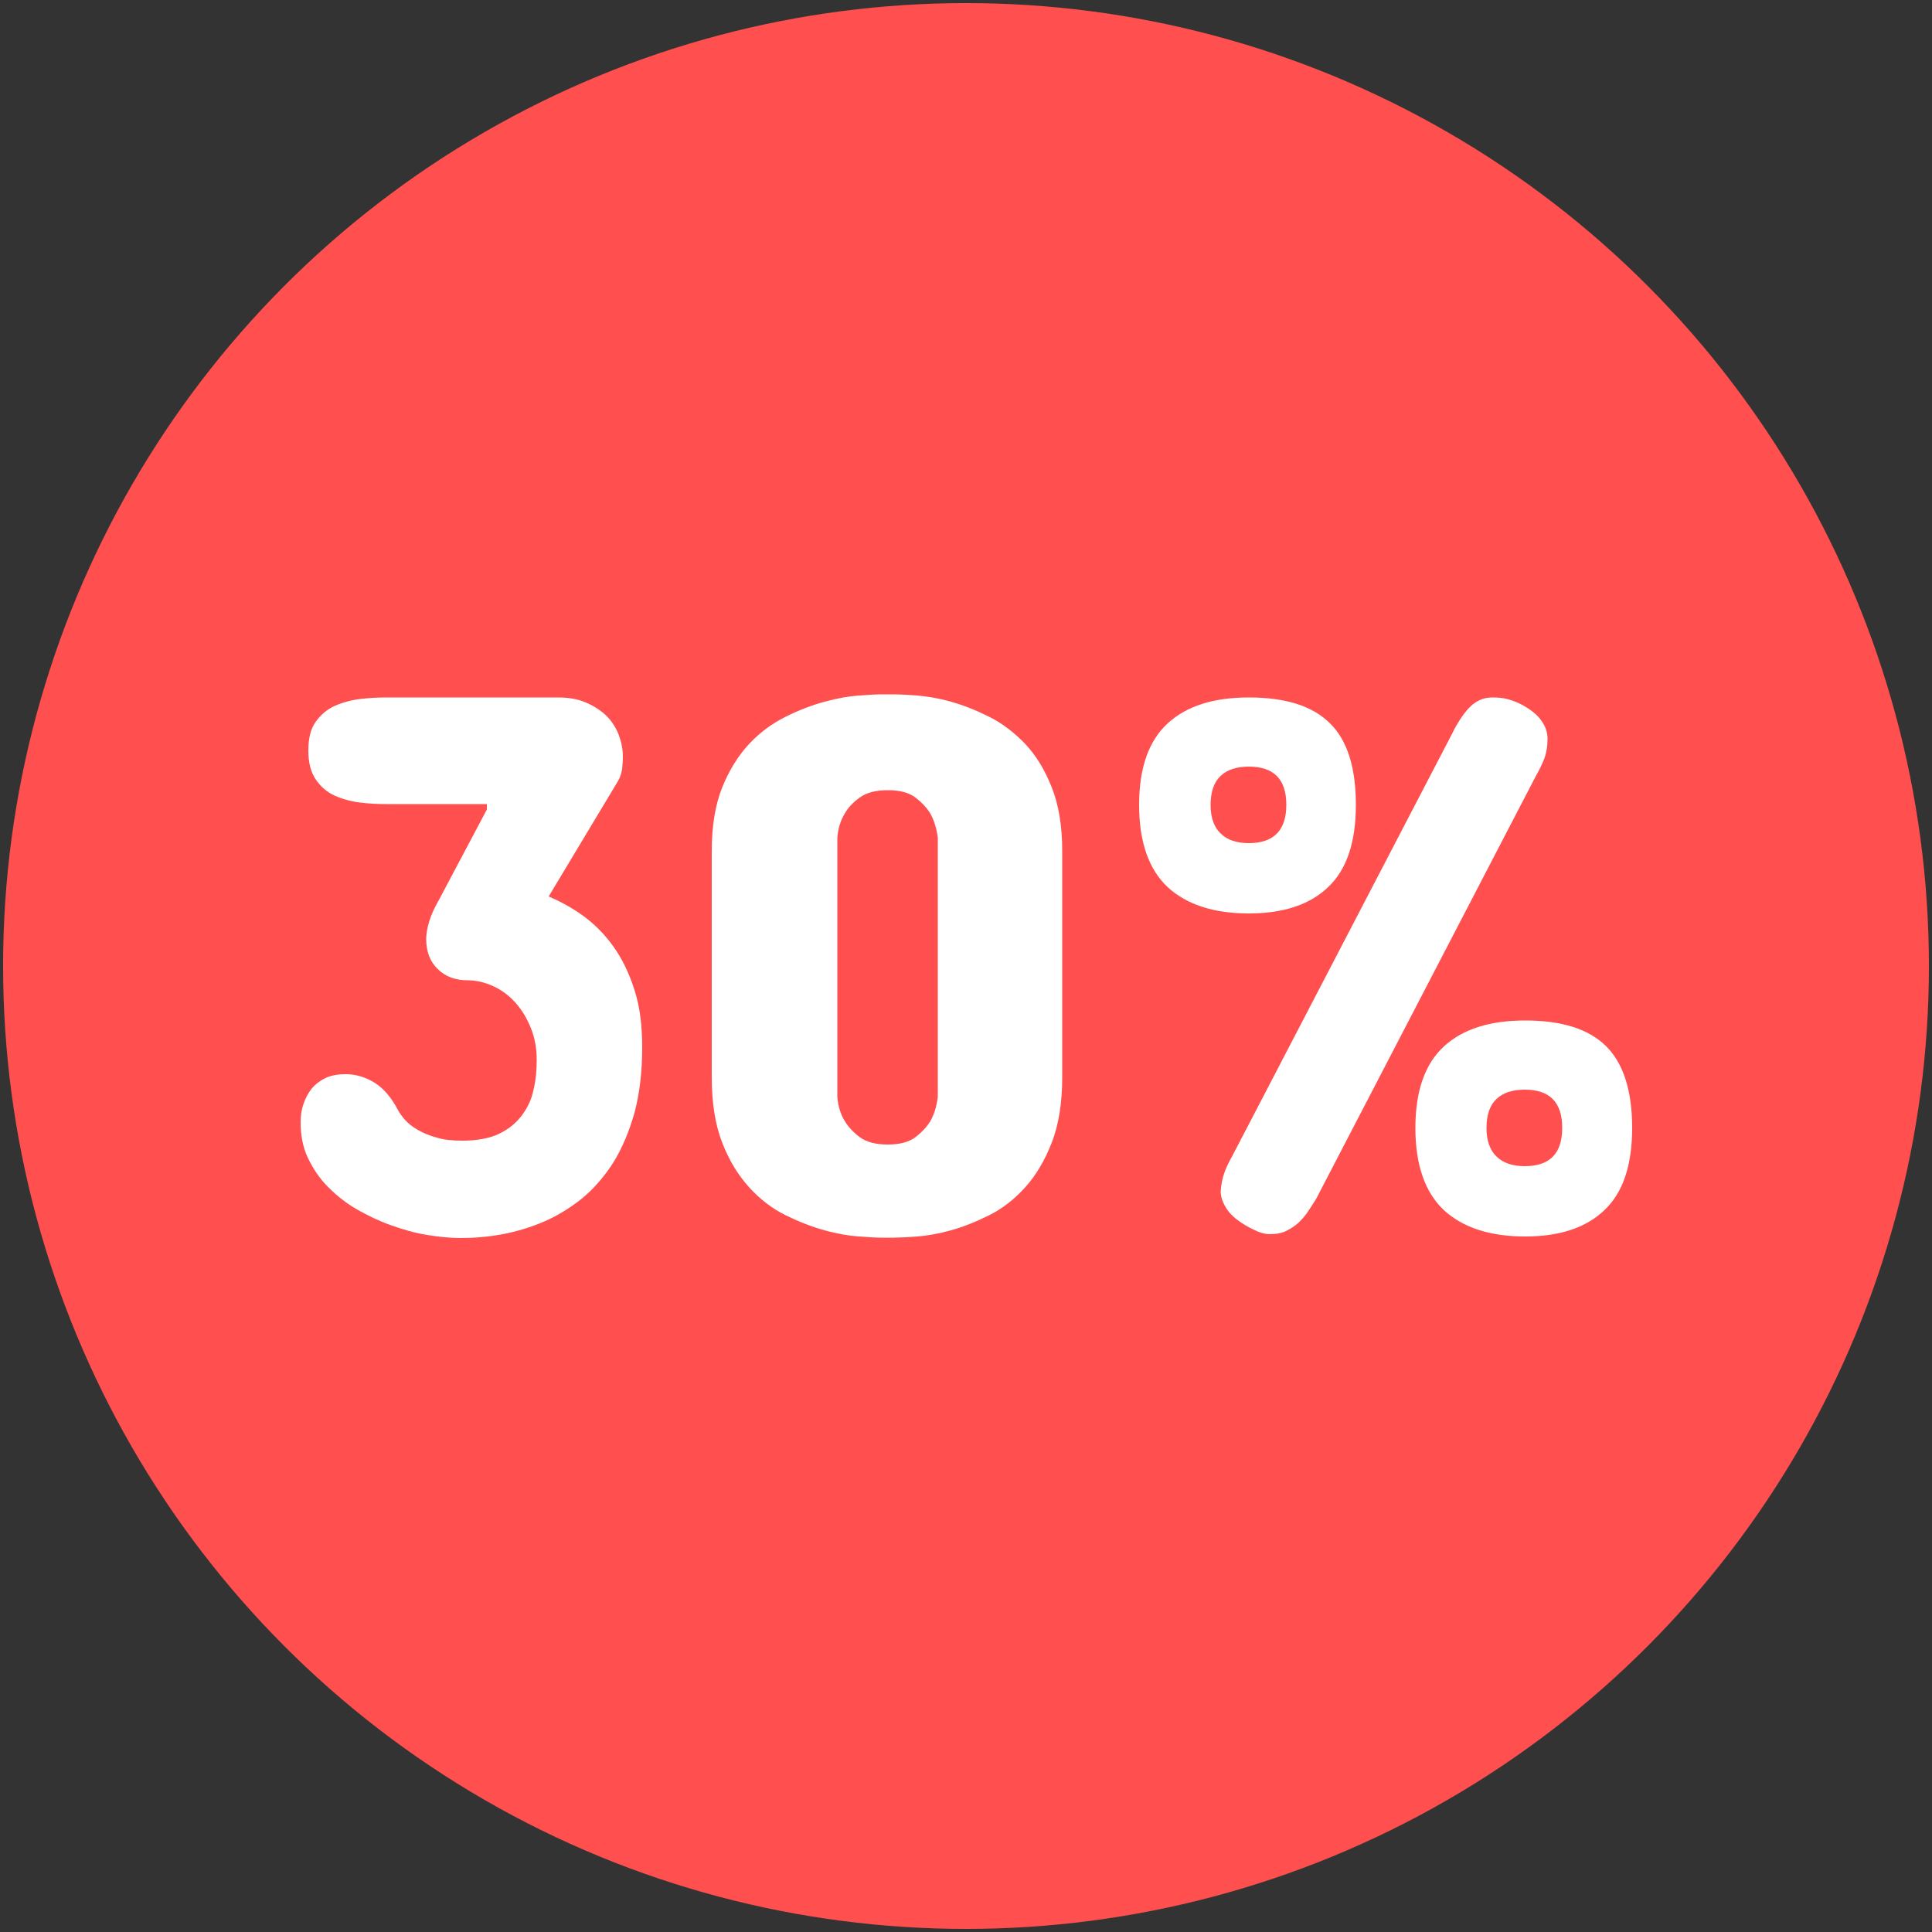<svg id="Layer_1" enable-background="new 0 0 500 500" viewBox="0 0 500 500" xmlns="http://www.w3.org/2000/svg"><rect x="0" y="0" width="500" height="500" fill="#333333" stroke="none"/><g><g><g><g><g><g><circle cx="250" cy="250" fill="#ff4f4f" r="249.2"/></g></g></g></g></g><g fill="#fff"><path d="m126 209.5v-1.4h-25.8c-2.3 0-4.6-.1-7-.4s-4.6-.9-6.6-1.8-3.6-2.3-4.9-4.2-1.9-4.4-1.9-7.5.6-5.6 1.9-7.4 2.9-3.2 4.9-4.1 4.2-1.5 6.6-1.8 4.7-.4 7-.4h44.3c2.6 0 5 .4 7.1 1.3s3.8 2 5.3 3.4c1.4 1.4 2.5 3.1 3.2 4.9.7 1.9 1.1 3.7 1.1 5.7 0 1.1-.1 2.2-.2 3.3-.2 1.1-.5 2.1-1.1 3.1l-17.9 29.8c3 1.3 6 2.9 8.9 5s5.5 4.7 7.8 7.9 4.1 6.9 5.5 11.3c1.4 4.3 2 9.3 2 14.9 0 6.4-.7 12-2 16.9-1.4 4.9-3.2 9.2-5.5 12.9-2.3 3.6-5 6.7-8 9.2-3.1 2.5-6.4 4.5-9.8 6-3.5 1.5-7.1 2.6-10.8 3.3s-7.3 1-10.9 1c-2.7 0-5.6-.3-8.7-.8s-6.2-1.4-9.3-2.5-6-2.5-8.8-4.1-5.3-3.6-7.5-5.8-3.9-4.8-5.2-7.5-1.9-5.9-1.9-9.2c0-1.7.2-3.2.7-4.7s1.2-2.8 2.1-4c1-1.2 2.2-2.1 3.6-2.8 1.5-.7 3.2-1 5.3-1 2.7 0 5.2.8 7.6 2.3 2.3 1.5 4.3 3.9 5.9 7 .4.7 1 1.6 1.8 2.5s1.9 1.8 3.3 2.6 3 1.5 4.9 2c1.9.6 4.1.8 6.7.8 3.8 0 7-.6 9.5-1.8s4.4-2.8 5.9-4.8 2.5-4.2 3-6.7c.6-2.5.8-5.1.8-7.6 0-3-.5-5.7-1.5-8.2s-2.3-4.7-4-6.6-3.6-3.3-5.8-4.3-4.4-1.5-6.6-1.5c-3.2 0-5.8-1-7.7-2.9-2-1.9-3-4.5-3-7.8 0-1.4.3-2.9.8-4.6s1.4-3.6 2.6-5.7z"/><path d="m184.2 220.2c0-6.4.9-11.9 2.7-16.4s4.2-8.3 7-11.3 6-5.3 9.4-7 6.8-3 10.1-3.9 6.2-1.4 8.8-1.6 4.5-.3 5.8-.3h3.4c1.3 0 3.2.1 5.9.3 2.6.2 5.6.7 8.8 1.6s6.5 2.2 9.9 3.9 6.5 4.1 9.3 7c2.8 3 5.1 6.7 6.9 11.3 1.8 4.5 2.7 10 2.7 16.4v58.6c0 6.6-.9 12.2-2.7 16.9-1.8 4.6-4.1 8.5-6.9 11.6s-5.9 5.5-9.3 7.2-6.7 3-9.9 3.9-6.1 1.4-8.8 1.6c-2.6.2-4.6.3-5.9.3h-3.4c-1.3 0-3.2-.1-5.8-.3s-5.6-.7-8.8-1.6c-3.3-.9-6.6-2.2-10.1-3.9-3.4-1.7-6.6-4.1-9.4-7.2s-5.2-6.9-7-11.6c-1.8-4.6-2.7-10.3-2.7-16.9zm32.5 63.7c.2 2.3.8 4.4 1.9 6.2.9 1.5 2.2 2.9 3.9 4.2 1.8 1.3 4.2 1.9 7.3 1.9 3 0 5.4-.6 7.1-1.9s3-2.7 3.9-4.2c1-1.8 1.6-3.8 1.9-6.2v-67.1c-.3-2.3-.9-4.4-1.9-6.2-.9-1.5-2.2-2.9-3.9-4.2s-4.1-1.9-7.1-1.9c-3.1 0-5.5.6-7.3 1.9s-3.1 2.7-3.9 4.2c-1.1 1.8-1.7 3.8-1.9 6.2z"/><path d="m350.9 208.3c0 9.7-2.4 16.8-7.2 21.3-4.8 4.6-11.7 6.8-20.5 6.8-9.1 0-16.1-2.3-21-6.8-4.9-4.6-7.4-11.7-7.4-21.3s2.5-16.6 7.4-21.1 11.9-6.7 21-6.7c9.5 0 16.5 2.2 21 6.7 4.5 4.4 6.7 11.5 6.7 21.1zm-18 0c0-6.6-3.2-9.9-9.7-9.9-3.2 0-5.6.8-7.3 2.4s-2.6 4.1-2.6 7.5c0 3.3.9 5.8 2.6 7.4 1.7 1.7 4.2 2.5 7.3 2.5 6.4 0 9.7-3.3 9.7-9.9zm7.7 102c-.6 1-1.3 2-2 3.1s-1.6 2.1-2.5 3c-1 .9-2.1 1.6-3.3 2.2s-2.7.8-4.3.8c-.8 0-1.6-.2-2.5-.5s-1.8-.8-2.8-1.3c-2.6-1.4-4.4-2.9-5.5-4.4-1.1-1.6-1.7-3.1-1.8-4.7.1-2 .5-3.7 1-5.1s1.2-2.8 2-4.2l57.1-109.7c.5-1.1 1.1-2.1 1.8-3.2s1.4-2 2.2-2.9 1.7-1.6 2.7-2.1 2.1-.8 3.5-.8 2.7.1 3.8.4c1.2.3 2.3.7 3.5 1.3 2.5 1.3 4.3 2.7 5.4 4.3 1.1 1.5 1.6 3.1 1.6 4.7 0 2-.3 3.7-.9 5.3-.6 1.5-1.3 2.9-2 4.1zm81.8-18.4c0 9.7-2.4 16.8-7.2 21.3-4.8 4.6-11.7 6.8-20.5 6.8-9.1 0-16.1-2.3-21-6.8-4.9-4.6-7.4-11.7-7.4-21.3s2.5-16.6 7.4-21.1 11.9-6.7 21-6.7c9.5 0 16.5 2.2 21 6.7 4.4 4.4 6.7 11.4 6.7 21.1zm-18.1 0c0-6.6-3.2-9.9-9.7-9.9-3.2 0-5.6.8-7.3 2.4s-2.6 4.1-2.6 7.5c0 3.3.9 5.8 2.6 7.4 1.7 1.7 4.2 2.5 7.3 2.5 6.5 0 9.7-3.3 9.7-9.9z"/></g></g></svg>
